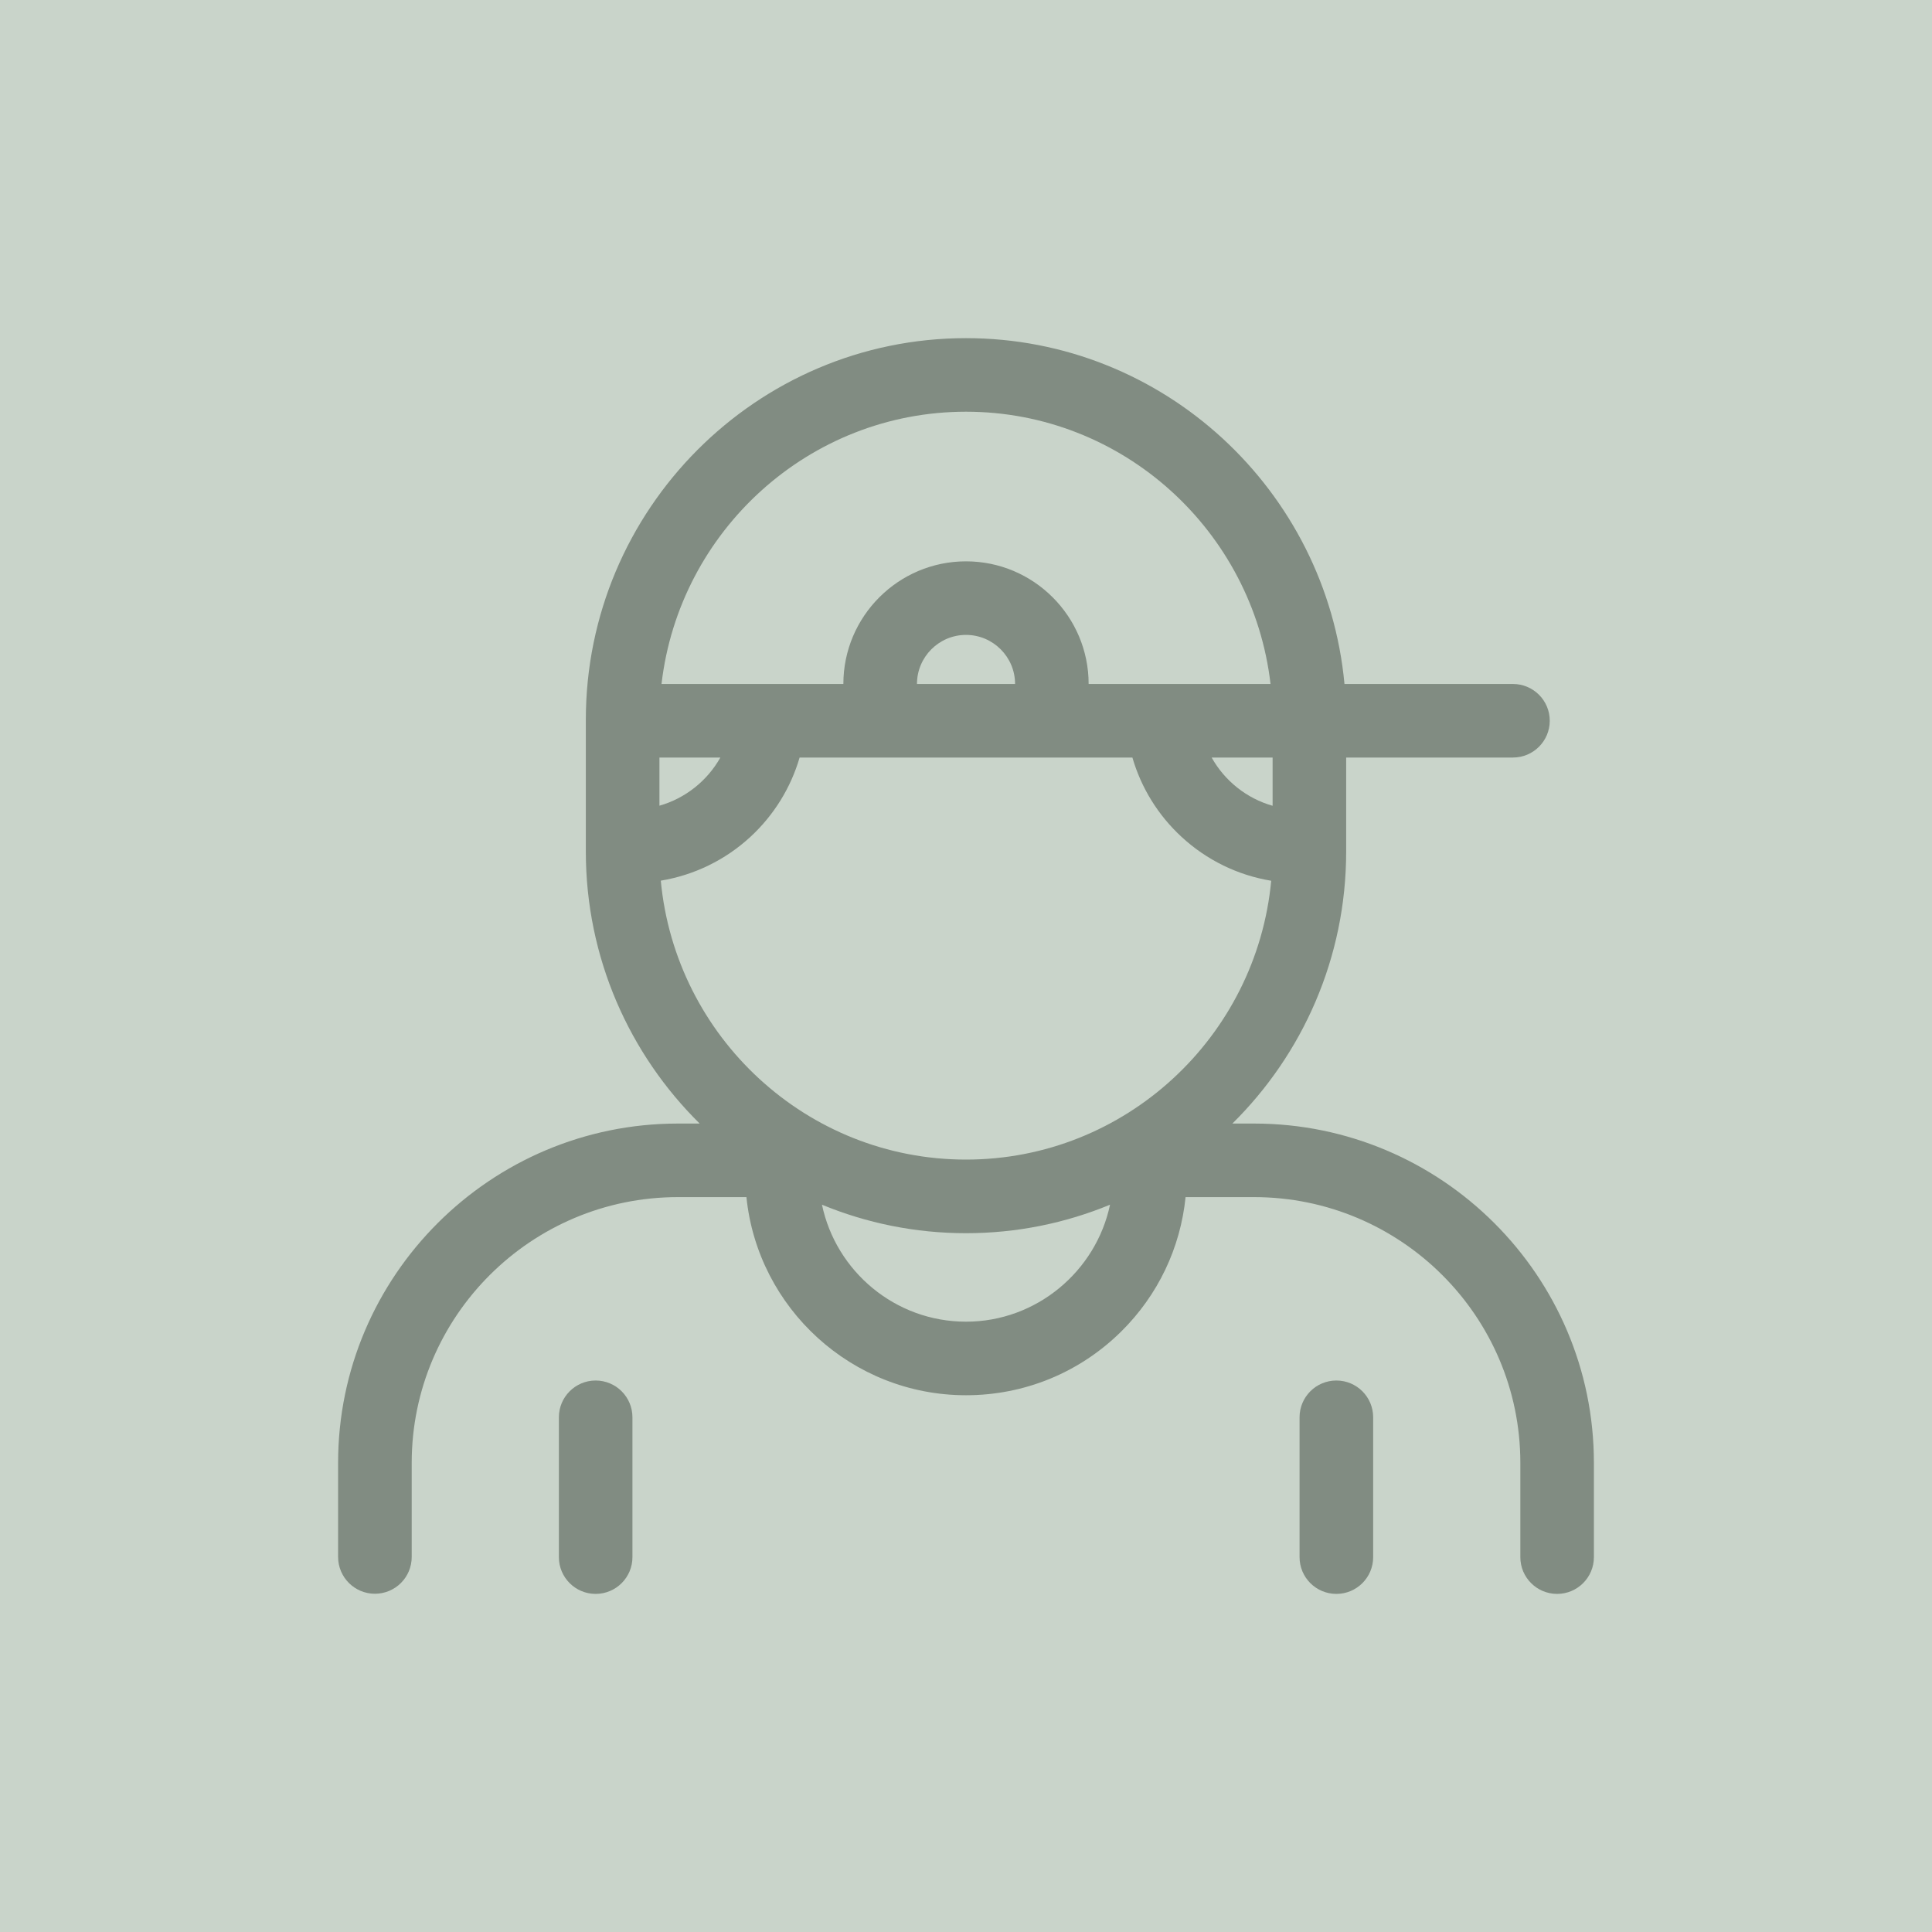 <svg xmlns="http://www.w3.org/2000/svg" width="40" height="40" viewBox="0 0 40 40" fill="none"><rect width="40" height="40" fill="#C9D4CA"></rect><path d="M25.964 23.262H25.515C26.968 21.827 27.871 19.832 27.871 17.629V15.684H31.324C31.745 15.684 32.086 15.343 32.086 14.922C32.086 14.502 31.745 14.161 31.324 14.161H27.836C27.462 10.15 24.091 7.001 20 7.001C15.66 7.001 12.129 10.546 12.129 14.903V17.629C12.129 19.832 13.032 21.827 14.486 23.262H14.036C10.157 23.262 7 26.413 7 30.286V32.235C7 32.656 7.342 32.997 7.762 32.997C8.183 32.997 8.524 32.656 8.524 32.235V30.286C8.524 27.253 10.997 24.785 14.036 24.785H15.454C15.689 27.086 17.639 28.887 20 28.887C21.211 28.887 22.353 28.418 23.214 27.567C23.975 26.814 24.439 25.838 24.546 24.785H25.964C29.004 24.785 31.477 27.253 31.477 30.286V32.239C31.477 32.659 31.818 33 32.238 33C32.659 33 33 32.659 33 32.239V30.286C33 26.413 29.844 23.262 25.964 23.262ZM26.348 16.683C25.811 16.531 25.355 16.166 25.086 15.684H26.348V16.683ZM20 8.524C23.25 8.524 25.937 10.992 26.305 14.161H22.539C22.539 12.761 21.4 11.622 20 11.622C18.6 11.622 17.461 12.761 17.461 14.161H13.696C14.063 10.992 16.75 8.524 20 8.524ZM18.985 14.161C18.985 13.601 19.44 13.145 20 13.145C20.56 13.145 21.016 13.601 21.016 14.161H18.985ZM13.653 15.684H14.914C14.644 16.165 14.189 16.529 13.653 16.681V15.684ZM13.681 18.233C14.37 18.119 15.014 17.808 15.537 17.326C16.024 16.876 16.373 16.308 16.555 15.684H23.445C23.626 16.308 23.975 16.877 24.463 17.327C24.985 17.809 25.63 18.122 26.319 18.235C26.014 21.47 23.297 24.008 20 24.008C16.703 24.008 13.985 21.468 13.681 18.233ZM20 27.364C18.535 27.364 17.308 26.323 17.018 24.942C17.939 25.322 18.945 25.532 20 25.532C21.055 25.532 22.062 25.322 22.982 24.942C22.691 26.321 21.459 27.364 20 27.364Z" fill="#818C82"></path><path d="M27.668 28.582C27.247 28.582 26.906 28.923 26.906 29.344V32.239C26.906 32.659 27.247 33 27.668 33C28.089 33 28.43 32.659 28.43 32.239V29.344C28.43 28.923 28.089 28.582 27.668 28.582Z" fill="#818C82"></path><path d="M12.332 28.582C11.912 28.582 11.571 28.923 11.571 29.344V32.239C11.571 32.659 11.912 33 12.332 33C12.753 33 13.094 32.659 13.094 32.239V29.344C13.094 28.923 12.753 28.582 12.332 28.582Z" fill="#818C82"></path></svg>